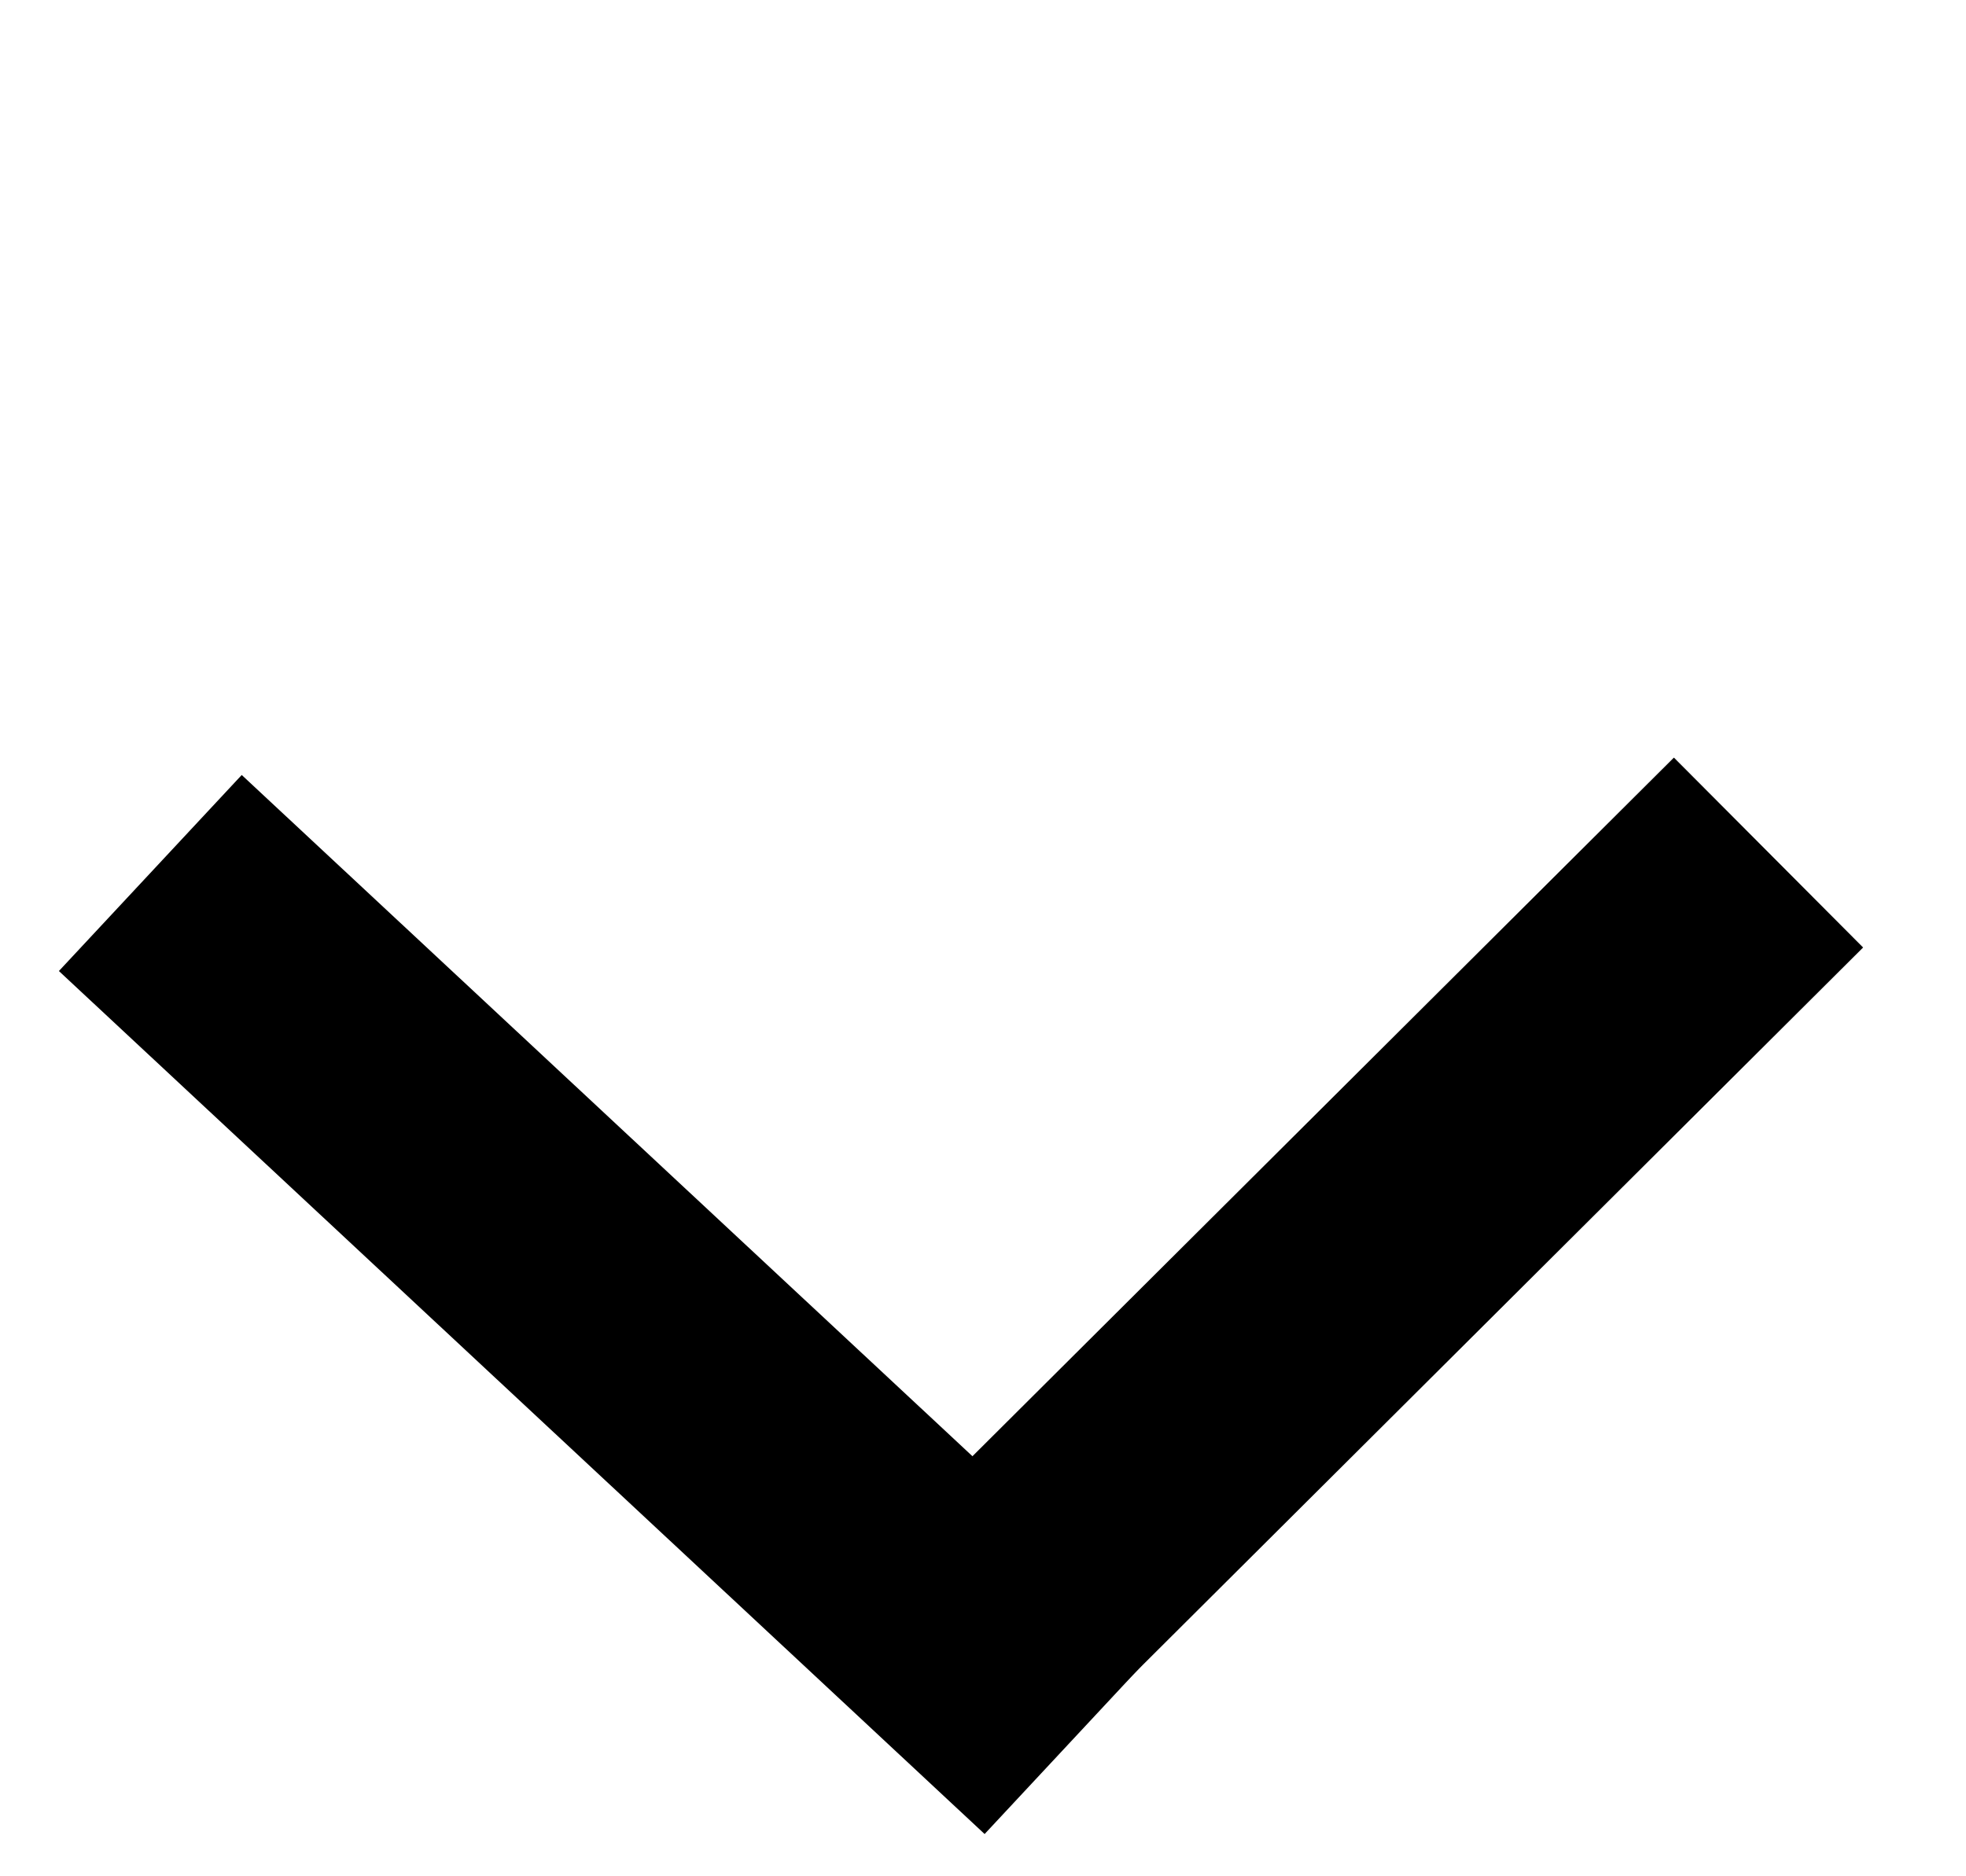 <?xml version="1.0" encoding="UTF-8"?> <svg xmlns="http://www.w3.org/2000/svg" width="22" height="21" viewBox="0 0 22 21" fill="none"> <line x1="19.79" y1="9.542" x2="9.899" y2="19.395" stroke="black" stroke-width="3"></line> <line x1="12.041" y1="19.43" x2="1.682" y2="9.771" stroke="black" stroke-width="3"></line> </svg> 